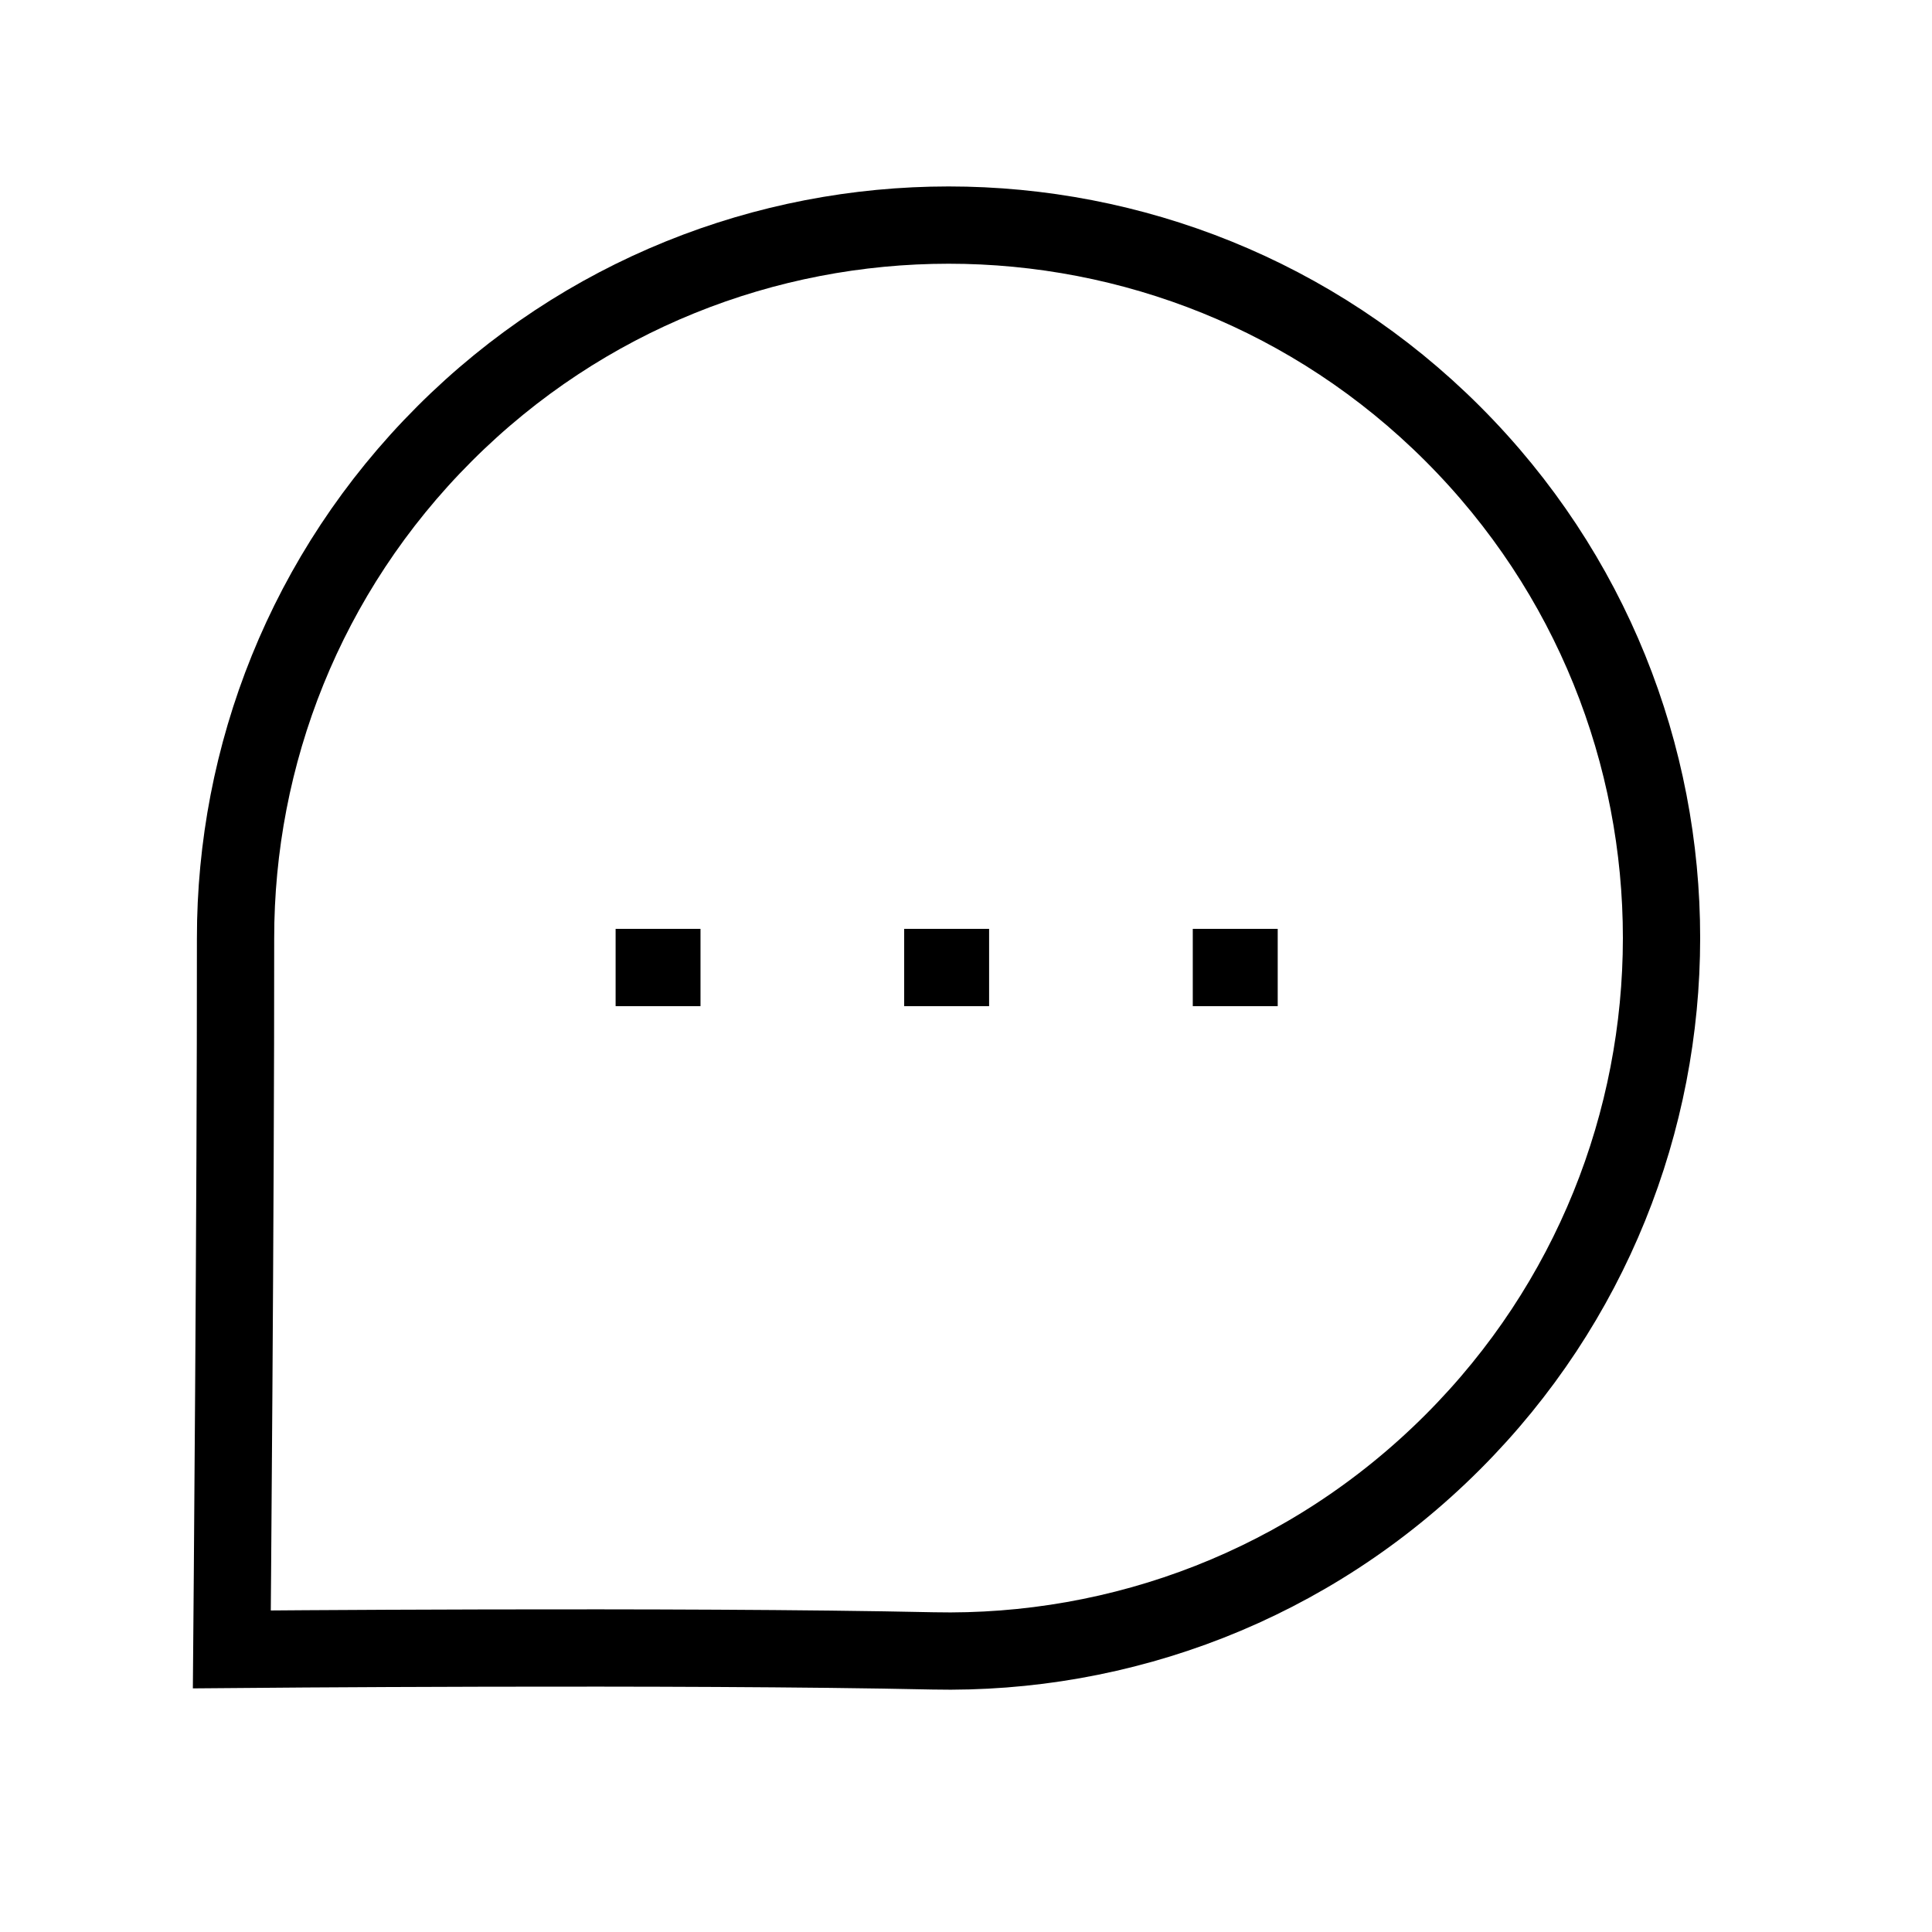 <svg xmlns="http://www.w3.org/2000/svg" width="50" height="50" viewBox="0 0 50 50" fill="none"><path fill-rule="evenodd" clip-rule="evenodd" d="M37.596 37.322C33.886 41.033 29.002 42.83 24.149 42.725C17.559 42.582 6 42.686 6 42.686C6 42.686 6.101 30.991 6.096 24.286C6.093 19.561 7.892 14.837 11.503 11.227C18.702 4.025 30.397 4.025 37.596 11.225C44.808 18.437 44.795 30.123 37.596 37.322Z" stroke="black" stroke-width="2" stroke-linecap="round"></path><path d="M17.129 25.039H16.932" stroke="black" stroke-width="2" stroke-linecap="square"></path><path d="M24.598 25.039H24.4" stroke="black" stroke-width="2" stroke-linecap="square"></path><path d="M32.067 25.039H31.869" stroke="black" stroke-width="2" stroke-linecap="square"></path></svg>